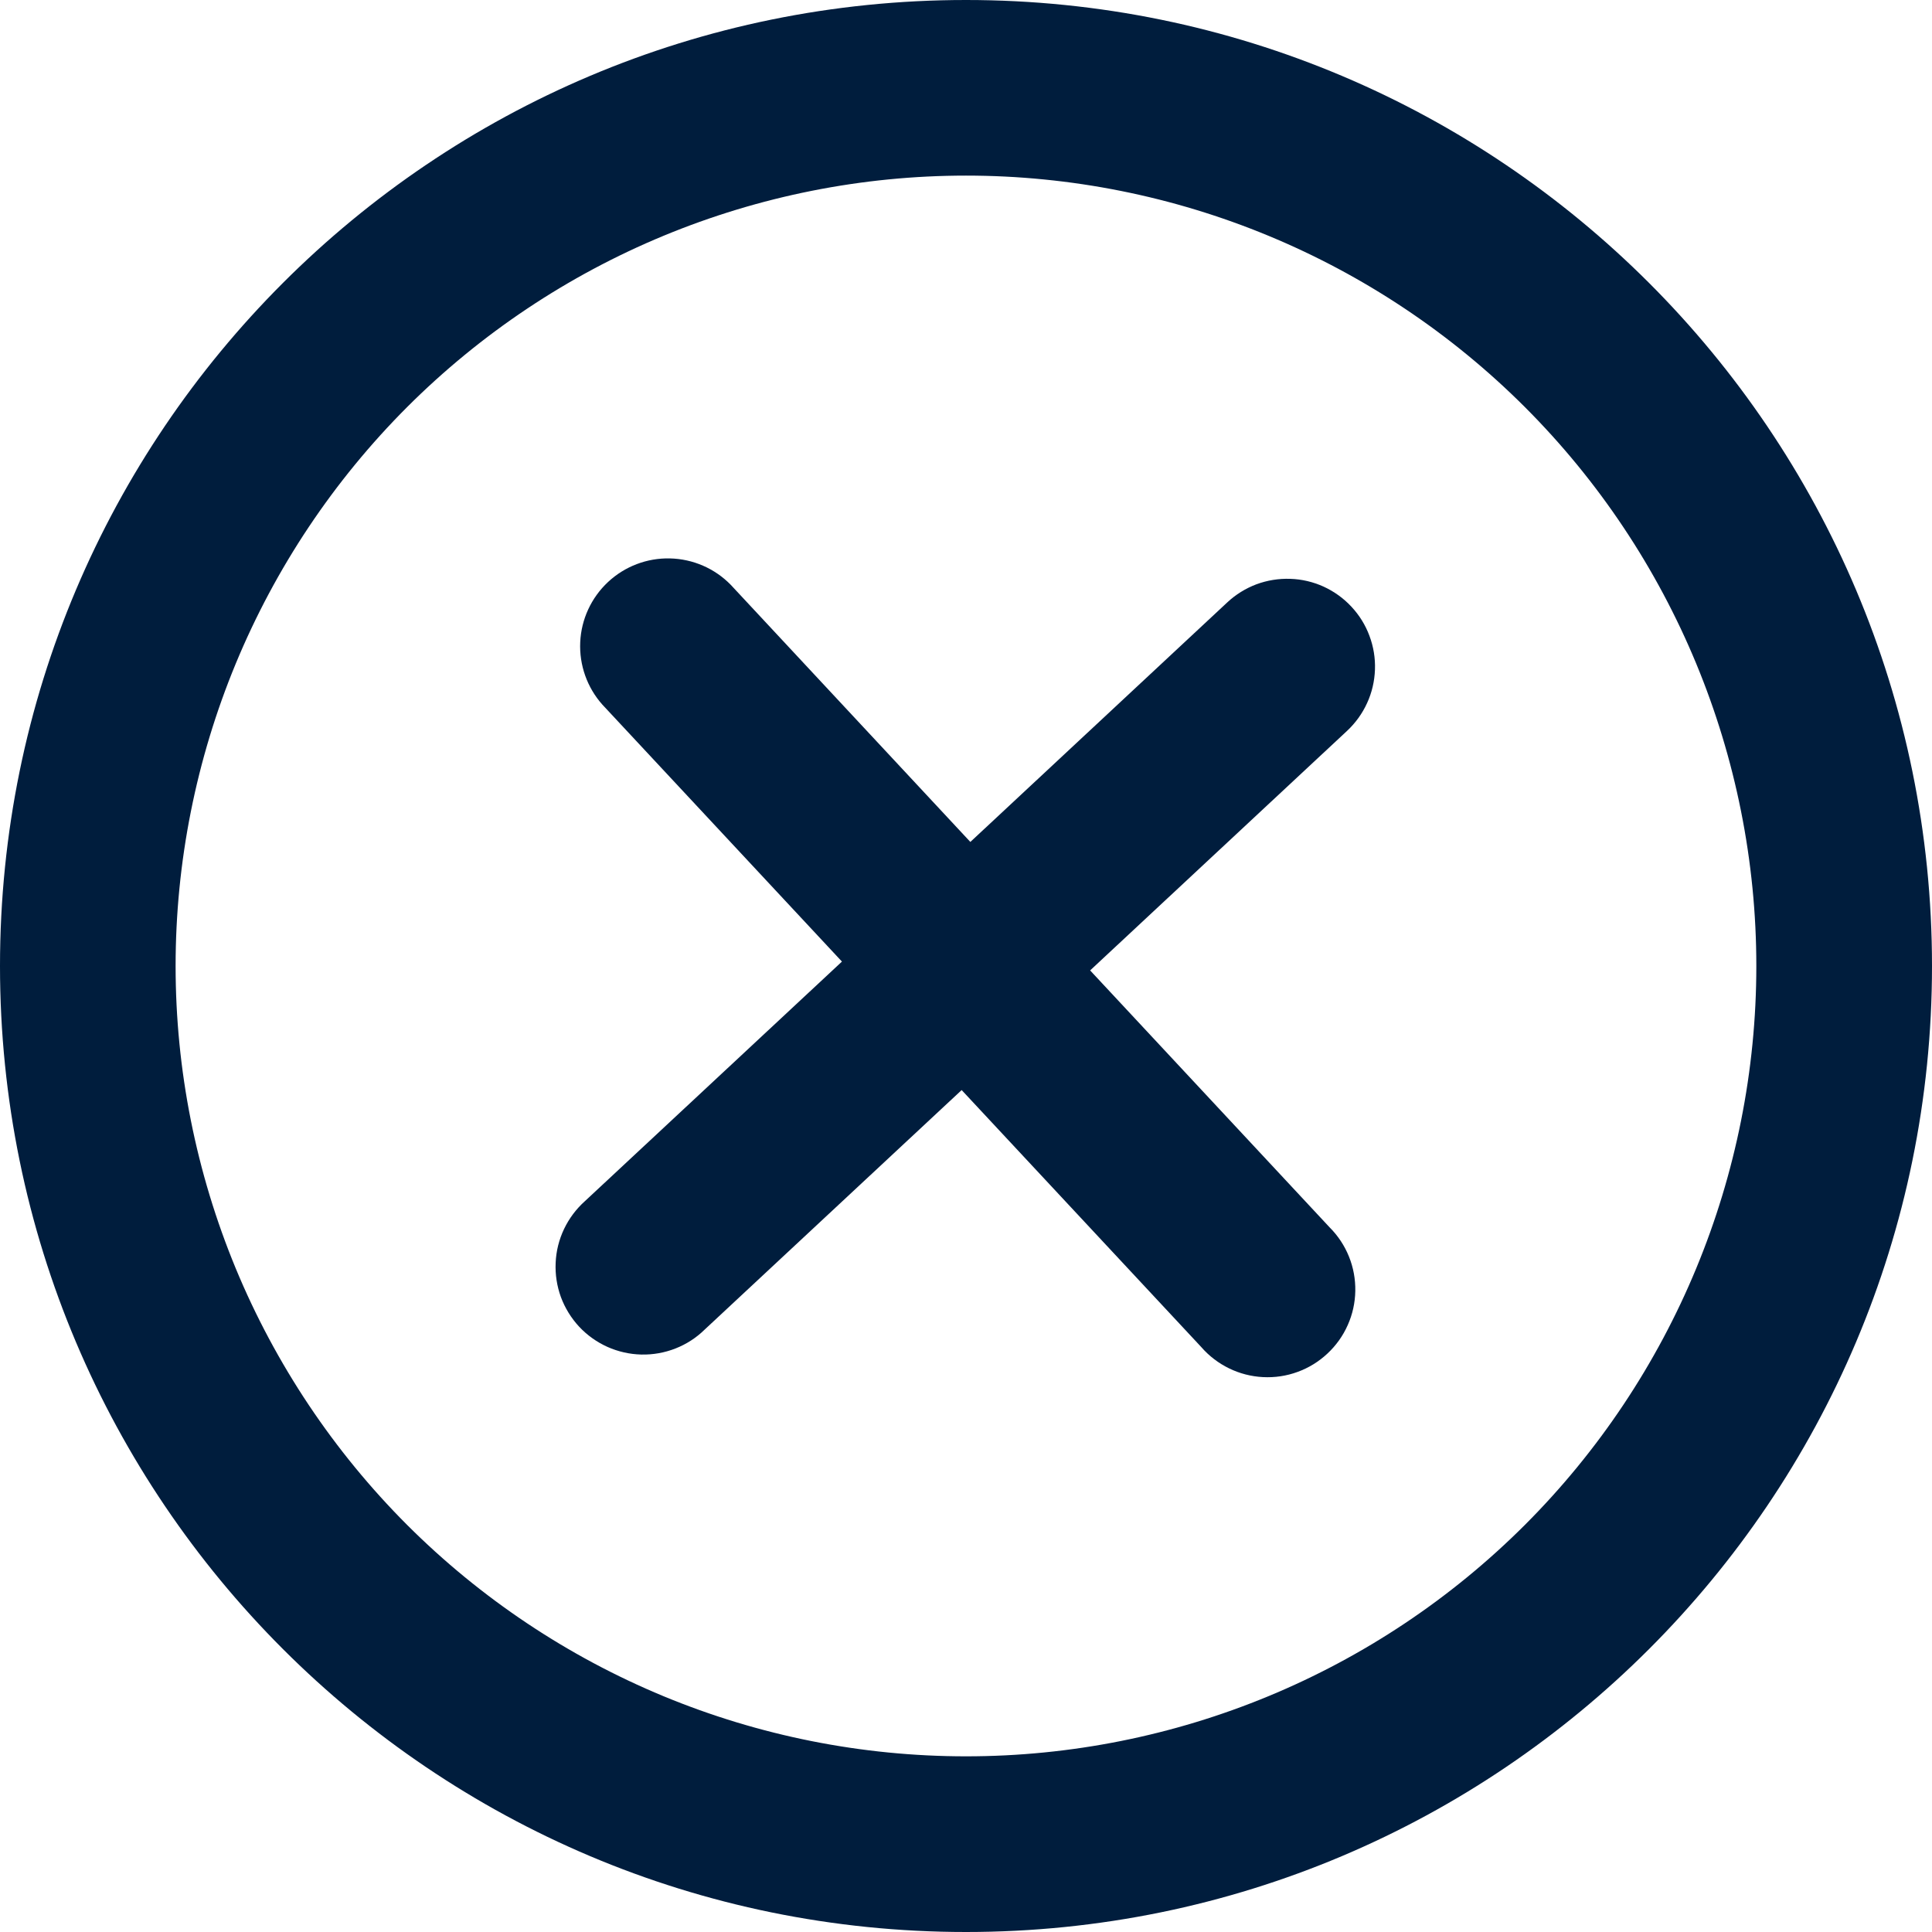 <svg width="28" height="28" viewBox="0 0 28 28" fill="none" xmlns="http://www.w3.org/2000/svg">
<path d="M19.523 10.592C19.645 10.478 19.744 10.341 19.813 10.189C19.883 10.037 19.921 9.872 19.927 9.705C19.933 9.538 19.906 9.372 19.847 9.215C19.789 9.058 19.7 8.915 19.586 8.793C19.472 8.67 19.335 8.572 19.183 8.502C19.031 8.433 18.867 8.394 18.7 8.389C18.533 8.383 18.366 8.41 18.209 8.468C18.053 8.527 17.909 8.616 17.787 8.73L14.063 12.202L10.591 8.476C10.359 8.238 10.043 8.101 9.71 8.093C9.378 8.085 9.055 8.208 8.812 8.435C8.569 8.662 8.424 8.975 8.409 9.307C8.394 9.639 8.509 9.964 8.73 10.212L12.202 13.936L8.477 17.408C8.351 17.521 8.248 17.658 8.175 17.811C8.102 17.964 8.06 18.131 8.053 18.3C8.045 18.469 8.071 18.639 8.129 18.798C8.188 18.957 8.278 19.103 8.393 19.227C8.509 19.351 8.648 19.45 8.803 19.52C8.958 19.589 9.125 19.627 9.294 19.631C9.464 19.635 9.632 19.605 9.79 19.543C9.948 19.481 10.092 19.388 10.213 19.269L13.937 15.798L17.409 19.522C17.521 19.651 17.658 19.756 17.812 19.831C17.965 19.906 18.132 19.949 18.303 19.958C18.474 19.967 18.644 19.942 18.805 19.883C18.965 19.825 19.112 19.735 19.237 19.618C19.362 19.502 19.463 19.361 19.532 19.205C19.602 19.049 19.639 18.881 19.642 18.71C19.645 18.539 19.614 18.369 19.55 18.211C19.486 18.052 19.391 17.909 19.27 17.788L15.799 14.064L19.523 10.592Z" fill="#001D3D"/>
<path fill-rule="evenodd" clip-rule="evenodd" d="M0 14C0 6.268 6.268 0 14 0C21.732 0 28 6.268 28 14C28 21.732 21.732 28 14 28C6.268 28 0 21.732 0 14ZM14 25.454C12.496 25.454 11.006 25.158 9.617 24.583C8.227 24.007 6.964 23.163 5.9 22.1C4.837 21.036 3.993 19.773 3.417 18.384C2.842 16.994 2.545 15.504 2.545 14C2.545 12.496 2.842 11.006 3.417 9.617C3.993 8.227 4.837 6.964 5.9 5.9C6.964 4.837 8.227 3.993 9.617 3.417C11.006 2.842 12.496 2.545 14 2.545C17.038 2.545 19.951 3.752 22.1 5.9C24.248 8.049 25.454 10.962 25.454 14C25.454 17.038 24.248 19.951 22.1 22.1C19.951 24.248 17.038 25.454 14 25.454Z" fill="#001D3D"/>
</svg>
